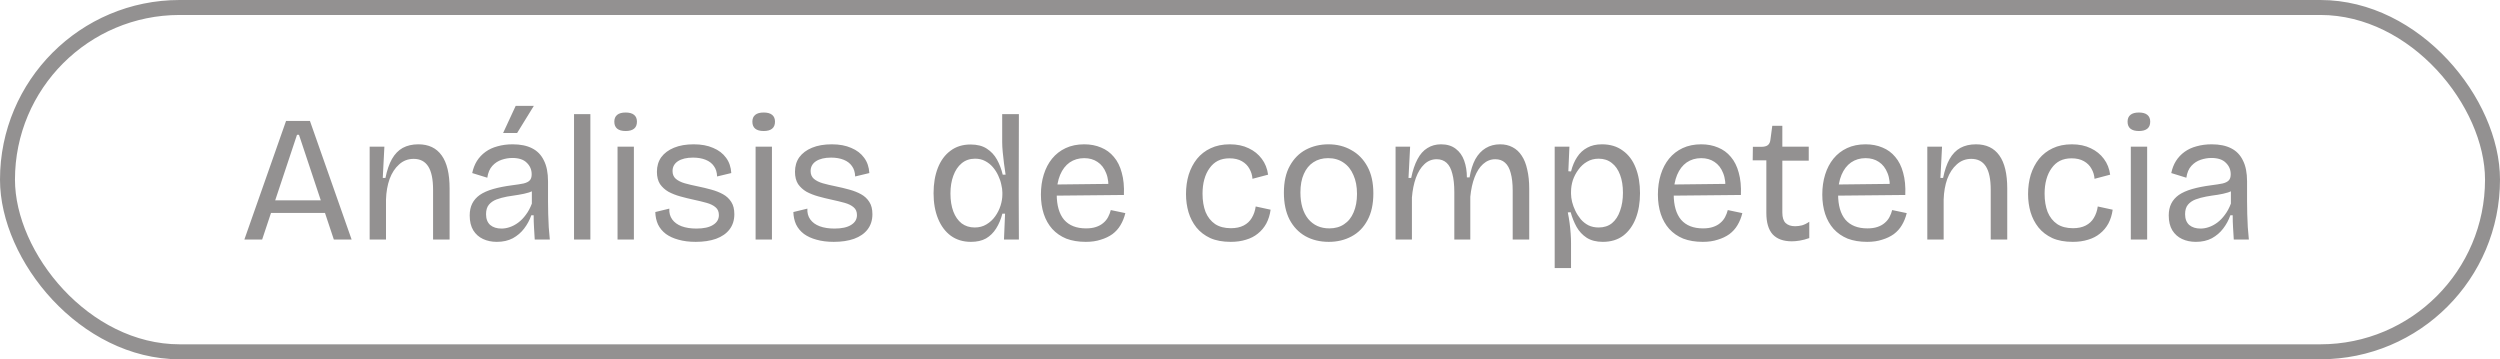 <svg width="167" height="24" viewBox="0 0 167 24" fill="none" xmlns="http://www.w3.org/2000/svg">
<rect x="0.5" y="0.5" width="166" height="23" rx="11.5" stroke="#939191"/>
<path d="M16.324 16L19.108 8.08H20.704L23.488 16H22.3L19.972 9.004H19.84L17.512 16H16.324ZM17.644 14.224V13.384H22.312V14.224H17.644ZM24.693 16V12.256V9.796H25.677L25.569 11.884H25.749C25.853 11.372 25.997 10.952 26.181 10.624C26.373 10.288 26.613 10.04 26.901 9.88C27.197 9.72 27.545 9.64 27.945 9.64C28.633 9.64 29.153 9.888 29.505 10.384C29.857 10.872 30.033 11.608 30.033 12.592V16H28.929V12.676C28.929 11.972 28.821 11.452 28.605 11.116C28.389 10.78 28.065 10.612 27.633 10.612C27.257 10.612 26.933 10.736 26.661 10.984C26.389 11.224 26.177 11.548 26.025 11.956C25.881 12.364 25.801 12.82 25.785 13.324V16H24.693ZM33.188 16.156C32.844 16.156 32.536 16.092 32.264 15.964C31.992 15.836 31.776 15.644 31.616 15.388C31.456 15.124 31.376 14.792 31.376 14.392C31.376 14.088 31.432 13.824 31.544 13.6C31.656 13.376 31.824 13.184 32.048 13.024C32.28 12.864 32.576 12.732 32.936 12.628C33.296 12.524 33.72 12.44 34.208 12.376C34.528 12.336 34.784 12.296 34.976 12.256C35.168 12.208 35.304 12.14 35.384 12.052C35.472 11.964 35.516 11.828 35.516 11.644C35.516 11.34 35.408 11.084 35.192 10.876C34.984 10.66 34.66 10.552 34.22 10.552C33.988 10.552 33.752 10.592 33.512 10.672C33.272 10.752 33.064 10.888 32.888 11.08C32.712 11.272 32.6 11.536 32.552 11.872L31.544 11.56C31.608 11.256 31.712 10.988 31.856 10.756C32.008 10.516 32.2 10.312 32.432 10.144C32.664 9.976 32.932 9.852 33.236 9.772C33.548 9.684 33.884 9.64 34.244 9.64C34.764 9.64 35.196 9.728 35.54 9.904C35.892 10.08 36.156 10.352 36.332 10.72C36.516 11.08 36.608 11.544 36.608 12.112V13.456C36.608 13.72 36.612 14 36.62 14.296C36.628 14.584 36.64 14.876 36.656 15.172C36.68 15.46 36.704 15.736 36.728 16H35.72C35.704 15.728 35.688 15.46 35.672 15.196C35.656 14.932 35.648 14.66 35.648 14.38H35.492C35.38 14.7 35.22 14.996 35.012 15.268C34.812 15.532 34.56 15.748 34.256 15.916C33.952 16.076 33.596 16.156 33.188 16.156ZM33.5 15.268C33.684 15.268 33.868 15.236 34.052 15.172C34.244 15.108 34.432 15.008 34.616 14.872C34.8 14.736 34.968 14.564 35.12 14.356C35.28 14.148 35.416 13.896 35.528 13.6V12.52L35.852 12.556C35.724 12.684 35.552 12.784 35.336 12.856C35.128 12.92 34.896 12.972 34.64 13.012C34.392 13.044 34.136 13.084 33.872 13.132C33.616 13.18 33.38 13.244 33.164 13.324C32.956 13.404 32.788 13.52 32.66 13.672C32.532 13.824 32.468 14.036 32.468 14.308C32.468 14.62 32.56 14.86 32.744 15.028C32.936 15.188 33.188 15.268 33.5 15.268ZM34.544 8.884H33.608L34.448 7.072H35.66L34.544 8.884ZM38.345 16V7.624H39.437V16H38.345ZM41.252 16V9.796H42.344V16H41.252ZM41.792 8.752C41.544 8.752 41.356 8.7 41.228 8.596C41.1 8.492 41.036 8.336 41.036 8.128C41.036 7.928 41.1 7.776 41.228 7.672C41.356 7.568 41.544 7.516 41.792 7.516C42.04 7.516 42.228 7.568 42.356 7.672C42.484 7.776 42.548 7.928 42.548 8.128C42.548 8.336 42.484 8.492 42.356 8.596C42.228 8.7 42.04 8.752 41.792 8.752ZM46.474 16.156C46.042 16.156 45.658 16.108 45.322 16.012C44.994 15.924 44.714 15.796 44.482 15.628C44.25 15.452 44.074 15.24 43.954 14.992C43.842 14.744 43.782 14.468 43.774 14.164L44.71 13.936C44.694 14.216 44.758 14.456 44.902 14.656C45.046 14.856 45.254 15.008 45.526 15.112C45.806 15.216 46.138 15.268 46.522 15.268C47.002 15.268 47.37 15.188 47.626 15.028C47.89 14.868 48.022 14.648 48.022 14.368C48.022 14.144 47.95 13.972 47.806 13.852C47.662 13.724 47.462 13.624 47.206 13.552C46.95 13.48 46.654 13.408 46.318 13.336C46.022 13.272 45.73 13.2 45.442 13.12C45.154 13.04 44.89 12.936 44.65 12.808C44.418 12.672 44.23 12.5 44.086 12.292C43.95 12.076 43.882 11.804 43.882 11.476C43.882 11.1 43.978 10.776 44.17 10.504C44.37 10.232 44.654 10.02 45.022 9.868C45.39 9.716 45.83 9.64 46.342 9.64C46.846 9.64 47.278 9.72 47.638 9.88C48.006 10.032 48.294 10.252 48.502 10.54C48.71 10.82 48.826 11.16 48.85 11.56L47.902 11.788C47.894 11.508 47.822 11.276 47.686 11.092C47.558 10.908 47.374 10.768 47.134 10.672C46.894 10.576 46.614 10.528 46.294 10.528C45.87 10.528 45.534 10.608 45.286 10.768C45.046 10.928 44.926 11.148 44.926 11.428C44.926 11.644 44.998 11.816 45.142 11.944C45.294 12.072 45.494 12.172 45.742 12.244C45.998 12.316 46.286 12.384 46.606 12.448C46.918 12.512 47.218 12.584 47.506 12.664C47.802 12.744 48.066 12.848 48.298 12.976C48.53 13.104 48.714 13.276 48.85 13.492C48.986 13.7 49.054 13.972 49.054 14.308C49.054 14.708 48.946 15.048 48.73 15.328C48.522 15.6 48.222 15.808 47.83 15.952C47.446 16.088 46.994 16.156 46.474 16.156ZM50.474 16V9.796H51.566V16H50.474ZM51.014 8.752C50.767 8.752 50.578 8.7 50.45 8.596C50.322 8.492 50.258 8.336 50.258 8.128C50.258 7.928 50.322 7.776 50.45 7.672C50.578 7.568 50.767 7.516 51.014 7.516C51.263 7.516 51.45 7.568 51.578 7.672C51.706 7.776 51.77 7.928 51.77 8.128C51.77 8.336 51.706 8.492 51.578 8.596C51.45 8.7 51.263 8.752 51.014 8.752ZM55.697 16.156C55.265 16.156 54.881 16.108 54.545 16.012C54.217 15.924 53.937 15.796 53.705 15.628C53.473 15.452 53.297 15.24 53.177 14.992C53.065 14.744 53.005 14.468 52.997 14.164L53.933 13.936C53.917 14.216 53.981 14.456 54.125 14.656C54.269 14.856 54.477 15.008 54.749 15.112C55.029 15.216 55.361 15.268 55.745 15.268C56.225 15.268 56.593 15.188 56.849 15.028C57.113 14.868 57.245 14.648 57.245 14.368C57.245 14.144 57.173 13.972 57.029 13.852C56.885 13.724 56.685 13.624 56.429 13.552C56.173 13.48 55.877 13.408 55.541 13.336C55.245 13.272 54.953 13.2 54.665 13.12C54.377 13.04 54.113 12.936 53.873 12.808C53.641 12.672 53.453 12.5 53.309 12.292C53.173 12.076 53.105 11.804 53.105 11.476C53.105 11.1 53.201 10.776 53.393 10.504C53.593 10.232 53.877 10.02 54.245 9.868C54.613 9.716 55.053 9.64 55.565 9.64C56.069 9.64 56.501 9.72 56.861 9.88C57.229 10.032 57.517 10.252 57.725 10.54C57.933 10.82 58.049 11.16 58.073 11.56L57.125 11.788C57.117 11.508 57.045 11.276 56.909 11.092C56.781 10.908 56.597 10.768 56.357 10.672C56.117 10.576 55.837 10.528 55.517 10.528C55.093 10.528 54.757 10.608 54.509 10.768C54.269 10.928 54.149 11.148 54.149 11.428C54.149 11.644 54.221 11.816 54.365 11.944C54.517 12.072 54.717 12.172 54.965 12.244C55.221 12.316 55.509 12.384 55.829 12.448C56.141 12.512 56.441 12.584 56.729 12.664C57.025 12.744 57.289 12.848 57.521 12.976C57.753 13.104 57.937 13.276 58.073 13.492C58.209 13.7 58.277 13.972 58.277 14.308C58.277 14.708 58.169 15.048 57.953 15.328C57.745 15.6 57.445 15.808 57.053 15.952C56.669 16.088 56.217 16.156 55.697 16.156ZM64.858 16.156C64.338 16.156 63.89 16.02 63.514 15.748C63.146 15.476 62.862 15.096 62.662 14.608C62.462 14.12 62.362 13.552 62.362 12.904C62.362 12.264 62.458 11.7 62.65 11.212C62.842 10.724 63.122 10.344 63.49 10.072C63.858 9.792 64.306 9.652 64.834 9.652C65.274 9.652 65.634 9.744 65.914 9.928C66.202 10.112 66.43 10.356 66.598 10.66C66.766 10.964 66.894 11.3 66.982 11.668H67.174C67.142 11.42 67.106 11.168 67.066 10.912C67.034 10.648 67.006 10.396 66.982 10.156C66.958 9.908 66.946 9.688 66.946 9.496V7.624H68.062L68.05 12.976L68.062 16H67.066L67.138 14.272H66.958C66.862 14.648 66.722 14.98 66.538 15.268C66.362 15.548 66.138 15.768 65.866 15.928C65.594 16.08 65.258 16.156 64.858 16.156ZM65.11 15.196C65.406 15.196 65.666 15.128 65.89 14.992C66.122 14.856 66.318 14.676 66.478 14.452C66.638 14.228 66.758 13.988 66.838 13.732C66.918 13.476 66.958 13.232 66.958 13V12.856C66.958 12.696 66.934 12.52 66.886 12.328C66.846 12.128 66.778 11.928 66.682 11.728C66.586 11.52 66.466 11.332 66.322 11.164C66.178 10.996 66.006 10.86 65.806 10.756C65.614 10.652 65.39 10.6 65.134 10.6C64.782 10.6 64.482 10.704 64.234 10.912C63.994 11.112 63.81 11.388 63.682 11.74C63.554 12.084 63.49 12.48 63.49 12.928C63.49 13.384 63.554 13.784 63.682 14.128C63.81 14.464 63.994 14.728 64.234 14.92C64.482 15.104 64.774 15.196 65.11 15.196ZM72.533 16.156C72.037 16.156 71.601 16.084 71.225 15.94C70.857 15.788 70.545 15.572 70.289 15.292C70.041 15.012 69.853 14.68 69.725 14.296C69.597 13.904 69.533 13.472 69.533 13C69.533 12.512 69.597 12.064 69.725 11.656C69.853 11.248 70.037 10.896 70.277 10.6C70.525 10.296 70.829 10.06 71.189 9.892C71.549 9.724 71.961 9.64 72.425 9.64C72.841 9.64 73.217 9.712 73.553 9.856C73.889 9.992 74.173 10.2 74.405 10.48C74.645 10.76 74.821 11.112 74.933 11.536C75.053 11.96 75.101 12.456 75.077 13.024L70.217 13.072V12.328L74.393 12.28L74.033 12.784C74.073 12.296 74.025 11.888 73.889 11.56C73.761 11.232 73.569 10.984 73.313 10.816C73.065 10.648 72.769 10.564 72.425 10.564C72.057 10.564 71.733 10.66 71.453 10.852C71.181 11.044 70.969 11.32 70.817 11.68C70.665 12.04 70.589 12.472 70.589 12.976C70.589 13.72 70.753 14.288 71.081 14.68C71.417 15.064 71.905 15.256 72.545 15.256C72.809 15.256 73.033 15.224 73.217 15.16C73.409 15.096 73.569 15.008 73.697 14.896C73.833 14.784 73.941 14.652 74.021 14.5C74.101 14.348 74.161 14.192 74.201 14.032L75.173 14.236C75.101 14.532 74.993 14.8 74.849 15.04C74.713 15.272 74.533 15.472 74.309 15.64C74.085 15.8 73.825 15.924 73.529 16.012C73.241 16.108 72.909 16.156 72.533 16.156ZM82.213 16.156C81.677 16.156 81.221 16.072 80.845 15.904C80.469 15.728 80.161 15.492 79.921 15.196C79.681 14.892 79.505 14.552 79.393 14.176C79.281 13.792 79.225 13.388 79.225 12.964C79.225 12.5 79.285 12.068 79.405 11.668C79.533 11.268 79.717 10.916 79.957 10.612C80.205 10.308 80.509 10.072 80.869 9.904C81.237 9.728 81.665 9.64 82.153 9.64C82.633 9.64 83.053 9.728 83.413 9.904C83.773 10.072 84.065 10.308 84.289 10.612C84.513 10.908 84.653 11.26 84.709 11.668L83.665 11.944C83.649 11.704 83.581 11.48 83.461 11.272C83.349 11.064 83.181 10.896 82.957 10.768C82.733 10.64 82.457 10.576 82.129 10.576C81.833 10.576 81.573 10.632 81.349 10.744C81.133 10.856 80.949 11.02 80.797 11.236C80.645 11.444 80.529 11.692 80.449 11.98C80.369 12.268 80.329 12.588 80.329 12.94C80.329 13.404 80.397 13.812 80.533 14.164C80.677 14.508 80.889 14.776 81.169 14.968C81.449 15.152 81.801 15.244 82.225 15.244C82.561 15.244 82.845 15.184 83.077 15.064C83.309 14.944 83.489 14.776 83.617 14.56C83.753 14.336 83.841 14.08 83.881 13.792L84.877 14.008C84.829 14.352 84.733 14.66 84.589 14.932C84.445 15.196 84.257 15.42 84.025 15.604C83.801 15.788 83.537 15.924 83.233 16.012C82.929 16.108 82.589 16.156 82.213 16.156ZM88.764 16.156C88.172 16.156 87.648 16.028 87.192 15.772C86.744 15.516 86.392 15.144 86.136 14.656C85.888 14.168 85.764 13.572 85.764 12.868C85.764 12.148 85.896 11.552 86.16 11.08C86.424 10.6 86.78 10.24 87.228 10C87.684 9.76 88.188 9.64 88.74 9.64C89.308 9.64 89.816 9.768 90.264 10.024C90.72 10.272 91.08 10.64 91.344 11.128C91.608 11.608 91.74 12.204 91.74 12.916C91.74 13.636 91.608 14.236 91.344 14.716C91.088 15.196 90.732 15.556 90.276 15.796C89.828 16.036 89.324 16.156 88.764 16.156ZM88.8 15.256C89.184 15.256 89.512 15.164 89.784 14.98C90.064 14.796 90.276 14.532 90.42 14.188C90.572 13.836 90.648 13.424 90.648 12.952C90.648 12.464 90.568 12.044 90.408 11.692C90.256 11.332 90.036 11.056 89.748 10.864C89.46 10.664 89.116 10.564 88.716 10.564C88.34 10.564 88.012 10.656 87.732 10.84C87.46 11.016 87.248 11.276 87.096 11.62C86.944 11.956 86.868 12.368 86.868 12.856C86.868 13.6 87.04 14.188 87.384 14.62C87.736 15.044 88.208 15.256 88.8 15.256ZM93.224 16V12.292V9.796H94.196L94.088 11.884H94.268C94.372 11.38 94.512 10.964 94.688 10.636C94.864 10.3 95.084 10.052 95.348 9.892C95.612 9.724 95.916 9.64 96.26 9.64C96.66 9.64 96.988 9.74 97.244 9.94C97.5 10.132 97.688 10.396 97.808 10.732C97.928 11.068 97.988 11.44 97.988 11.848H98.168C98.248 11.368 98.376 10.964 98.552 10.636C98.736 10.308 98.968 10.06 99.248 9.892C99.528 9.724 99.848 9.64 100.208 9.64C100.52 9.64 100.796 9.704 101.036 9.832C101.284 9.96 101.488 10.148 101.648 10.396C101.816 10.644 101.94 10.956 102.02 11.332C102.108 11.7 102.152 12.124 102.152 12.604V16H101.048V12.736C101.048 12.264 101.004 11.872 100.916 11.56C100.836 11.248 100.708 11.016 100.532 10.864C100.364 10.712 100.148 10.636 99.884 10.636C99.58 10.636 99.308 10.744 99.068 10.96C98.836 11.168 98.648 11.46 98.504 11.836C98.36 12.212 98.264 12.648 98.216 13.144V16H97.148V12.832C97.148 12.336 97.104 11.928 97.016 11.608C96.936 11.28 96.808 11.036 96.632 10.876C96.456 10.716 96.236 10.636 95.972 10.636C95.652 10.636 95.376 10.748 95.144 10.972C94.912 11.188 94.724 11.492 94.58 11.884C94.444 12.268 94.356 12.704 94.316 13.192V16H93.224ZM103.853 17.908V12.856V9.796H104.837L104.765 11.44L104.945 11.452C105.041 11.076 105.177 10.756 105.353 10.492C105.529 10.22 105.753 10.012 106.025 9.868C106.297 9.716 106.625 9.64 107.009 9.64C107.561 9.64 108.025 9.78 108.401 10.06C108.785 10.332 109.073 10.716 109.265 11.212C109.457 11.7 109.553 12.264 109.553 12.904C109.553 13.536 109.457 14.1 109.265 14.596C109.073 15.084 108.793 15.468 108.425 15.748C108.057 16.02 107.605 16.156 107.069 16.156C106.637 16.156 106.277 16.064 105.989 15.88C105.709 15.696 105.485 15.456 105.317 15.16C105.149 14.856 105.017 14.528 104.921 14.176L104.729 14.188C104.777 14.42 104.817 14.656 104.849 14.896C104.881 15.136 104.905 15.372 104.921 15.604C104.937 15.828 104.945 16.044 104.945 16.252V17.908H103.853ZM106.793 15.196C107.145 15.196 107.441 15.1 107.681 14.908C107.921 14.708 108.101 14.432 108.221 14.08C108.349 13.728 108.413 13.328 108.413 12.88C108.413 12.416 108.349 12.016 108.221 11.68C108.093 11.336 107.909 11.072 107.669 10.888C107.429 10.696 107.137 10.6 106.793 10.6C106.497 10.6 106.237 10.668 106.013 10.804C105.789 10.932 105.597 11.108 105.437 11.332C105.277 11.548 105.153 11.784 105.065 12.04C104.985 12.296 104.945 12.552 104.945 12.808V12.952C104.945 13.112 104.969 13.292 105.017 13.492C105.065 13.684 105.137 13.88 105.233 14.08C105.329 14.28 105.449 14.468 105.593 14.644C105.737 14.812 105.909 14.948 106.109 15.052C106.309 15.148 106.537 15.196 106.793 15.196ZM113.748 16.156C113.252 16.156 112.816 16.084 112.44 15.94C112.072 15.788 111.76 15.572 111.504 15.292C111.256 15.012 111.068 14.68 110.94 14.296C110.812 13.904 110.748 13.472 110.748 13C110.748 12.512 110.812 12.064 110.94 11.656C111.068 11.248 111.252 10.896 111.492 10.6C111.74 10.296 112.044 10.06 112.404 9.892C112.764 9.724 113.176 9.64 113.64 9.64C114.056 9.64 114.432 9.712 114.768 9.856C115.104 9.992 115.388 10.2 115.62 10.48C115.86 10.76 116.036 11.112 116.148 11.536C116.268 11.96 116.316 12.456 116.292 13.024L111.432 13.072V12.328L115.608 12.28L115.248 12.784C115.288 12.296 115.24 11.888 115.104 11.56C114.976 11.232 114.784 10.984 114.528 10.816C114.28 10.648 113.984 10.564 113.64 10.564C113.272 10.564 112.948 10.66 112.668 10.852C112.396 11.044 112.184 11.32 112.032 11.68C111.88 12.04 111.804 12.472 111.804 12.976C111.804 13.72 111.968 14.288 112.296 14.68C112.632 15.064 113.12 15.256 113.76 15.256C114.024 15.256 114.248 15.224 114.432 15.16C114.624 15.096 114.784 15.008 114.912 14.896C115.048 14.784 115.156 14.652 115.236 14.5C115.316 14.348 115.376 14.192 115.416 14.032L116.388 14.236C116.316 14.532 116.208 14.8 116.064 15.04C115.928 15.272 115.748 15.472 115.524 15.64C115.3 15.8 115.04 15.924 114.744 16.012C114.456 16.108 114.124 16.156 113.748 16.156ZM119.696 16.12C119.128 16.12 118.7 15.964 118.412 15.652C118.132 15.34 117.992 14.864 117.992 14.224V10.708H117.08L117.092 9.808H117.644C117.852 9.808 118.004 9.768 118.1 9.688C118.196 9.608 118.252 9.48 118.268 9.304L118.388 8.404H119.06V9.796H120.824V10.732H119.06V14.2C119.06 14.52 119.132 14.752 119.276 14.896C119.428 15.04 119.64 15.112 119.912 15.112C120.064 15.112 120.22 15.092 120.38 15.052C120.54 15.004 120.7 14.924 120.86 14.812V15.904C120.636 15.984 120.424 16.04 120.224 16.072C120.032 16.104 119.856 16.12 119.696 16.12ZM124.729 16.156C124.233 16.156 123.797 16.084 123.421 15.94C123.053 15.788 122.741 15.572 122.485 15.292C122.237 15.012 122.049 14.68 121.921 14.296C121.793 13.904 121.729 13.472 121.729 13C121.729 12.512 121.793 12.064 121.921 11.656C122.049 11.248 122.233 10.896 122.473 10.6C122.721 10.296 123.025 10.06 123.385 9.892C123.745 9.724 124.157 9.64 124.621 9.64C125.037 9.64 125.413 9.712 125.749 9.856C126.085 9.992 126.369 10.2 126.601 10.48C126.841 10.76 127.017 11.112 127.129 11.536C127.249 11.96 127.297 12.456 127.273 13.024L122.413 13.072V12.328L126.589 12.28L126.229 12.784C126.269 12.296 126.221 11.888 126.085 11.56C125.957 11.232 125.765 10.984 125.509 10.816C125.261 10.648 124.965 10.564 124.621 10.564C124.253 10.564 123.929 10.66 123.649 10.852C123.377 11.044 123.165 11.32 123.013 11.68C122.861 12.04 122.785 12.472 122.785 12.976C122.785 13.72 122.949 14.288 123.277 14.68C123.613 15.064 124.101 15.256 124.741 15.256C125.005 15.256 125.229 15.224 125.413 15.16C125.605 15.096 125.765 15.008 125.893 14.896C126.029 14.784 126.137 14.652 126.217 14.5C126.297 14.348 126.357 14.192 126.397 14.032L127.369 14.236C127.297 14.532 127.189 14.8 127.045 15.04C126.909 15.272 126.729 15.472 126.505 15.64C126.281 15.8 126.021 15.924 125.725 16.012C125.437 16.108 125.105 16.156 124.729 16.156ZM128.744 16V12.256V9.796H129.728L129.62 11.884H129.8C129.904 11.372 130.048 10.952 130.232 10.624C130.424 10.288 130.664 10.04 130.952 9.88C131.248 9.72 131.596 9.64 131.996 9.64C132.684 9.64 133.204 9.888 133.556 10.384C133.908 10.872 134.084 11.608 134.084 12.592V16H132.98V12.676C132.98 11.972 132.872 11.452 132.656 11.116C132.44 10.78 132.116 10.612 131.684 10.612C131.308 10.612 130.984 10.736 130.712 10.984C130.44 11.224 130.228 11.548 130.076 11.956C129.932 12.364 129.852 12.82 129.836 13.324V16H128.744ZM138.463 16.156C137.927 16.156 137.471 16.072 137.095 15.904C136.719 15.728 136.411 15.492 136.171 15.196C135.931 14.892 135.755 14.552 135.643 14.176C135.531 13.792 135.475 13.388 135.475 12.964C135.475 12.5 135.535 12.068 135.655 11.668C135.783 11.268 135.967 10.916 136.207 10.612C136.455 10.308 136.759 10.072 137.119 9.904C137.487 9.728 137.915 9.64 138.403 9.64C138.883 9.64 139.303 9.728 139.663 9.904C140.023 10.072 140.315 10.308 140.539 10.612C140.763 10.908 140.903 11.26 140.959 11.668L139.915 11.944C139.899 11.704 139.831 11.48 139.711 11.272C139.599 11.064 139.431 10.896 139.207 10.768C138.983 10.64 138.707 10.576 138.379 10.576C138.083 10.576 137.823 10.632 137.599 10.744C137.383 10.856 137.199 11.02 137.047 11.236C136.895 11.444 136.779 11.692 136.699 11.98C136.619 12.268 136.579 12.588 136.579 12.94C136.579 13.404 136.647 13.812 136.783 14.164C136.927 14.508 137.139 14.776 137.419 14.968C137.699 15.152 138.051 15.244 138.475 15.244C138.811 15.244 139.095 15.184 139.327 15.064C139.559 14.944 139.739 14.776 139.867 14.56C140.003 14.336 140.091 14.08 140.131 13.792L141.127 14.008C141.079 14.352 140.983 14.66 140.839 14.932C140.695 15.196 140.507 15.42 140.275 15.604C140.051 15.788 139.787 15.924 139.483 16.012C139.179 16.108 138.839 16.156 138.463 16.156ZM142.338 16V9.796H143.43V16H142.338ZM142.878 8.752C142.63 8.752 142.442 8.7 142.314 8.596C142.186 8.492 142.122 8.336 142.122 8.128C142.122 7.928 142.186 7.776 142.314 7.672C142.442 7.568 142.63 7.516 142.878 7.516C143.126 7.516 143.314 7.568 143.442 7.672C143.57 7.776 143.634 7.928 143.634 8.128C143.634 8.336 143.57 8.492 143.442 8.596C143.314 8.7 143.126 8.752 142.878 8.752ZM146.684 16.156C146.34 16.156 146.032 16.092 145.76 15.964C145.488 15.836 145.272 15.644 145.112 15.388C144.952 15.124 144.872 14.792 144.872 14.392C144.872 14.088 144.928 13.824 145.04 13.6C145.152 13.376 145.32 13.184 145.544 13.024C145.776 12.864 146.072 12.732 146.432 12.628C146.792 12.524 147.216 12.44 147.704 12.376C148.024 12.336 148.28 12.296 148.472 12.256C148.664 12.208 148.8 12.14 148.88 12.052C148.968 11.964 149.012 11.828 149.012 11.644C149.012 11.34 148.904 11.084 148.688 10.876C148.48 10.66 148.156 10.552 147.716 10.552C147.484 10.552 147.248 10.592 147.008 10.672C146.768 10.752 146.56 10.888 146.384 11.08C146.208 11.272 146.096 11.536 146.048 11.872L145.04 11.56C145.104 11.256 145.208 10.988 145.352 10.756C145.504 10.516 145.696 10.312 145.928 10.144C146.16 9.976 146.428 9.852 146.732 9.772C147.044 9.684 147.38 9.64 147.74 9.64C148.26 9.64 148.692 9.728 149.036 9.904C149.388 10.08 149.652 10.352 149.828 10.72C150.012 11.08 150.104 11.544 150.104 12.112V13.456C150.104 13.72 150.108 14 150.116 14.296C150.124 14.584 150.136 14.876 150.152 15.172C150.176 15.46 150.2 15.736 150.224 16H149.216C149.2 15.728 149.184 15.46 149.168 15.196C149.152 14.932 149.144 14.66 149.144 14.38H148.988C148.876 14.7 148.716 14.996 148.508 15.268C148.308 15.532 148.056 15.748 147.752 15.916C147.448 16.076 147.092 16.156 146.684 16.156ZM146.996 15.268C147.18 15.268 147.364 15.236 147.548 15.172C147.74 15.108 147.928 15.008 148.112 14.872C148.296 14.736 148.464 14.564 148.616 14.356C148.776 14.148 148.912 13.896 149.024 13.6V12.52L149.348 12.556C149.22 12.684 149.048 12.784 148.832 12.856C148.624 12.92 148.392 12.972 148.136 13.012C147.888 13.044 147.632 13.084 147.368 13.132C147.112 13.18 146.876 13.244 146.66 13.324C146.452 13.404 146.284 13.52 146.156 13.672C146.028 13.824 145.964 14.036 145.964 14.308C145.964 14.62 146.056 14.86 146.24 15.028C146.432 15.188 146.684 15.268 146.996 15.268Z" fill="#939191"/>
</svg>
